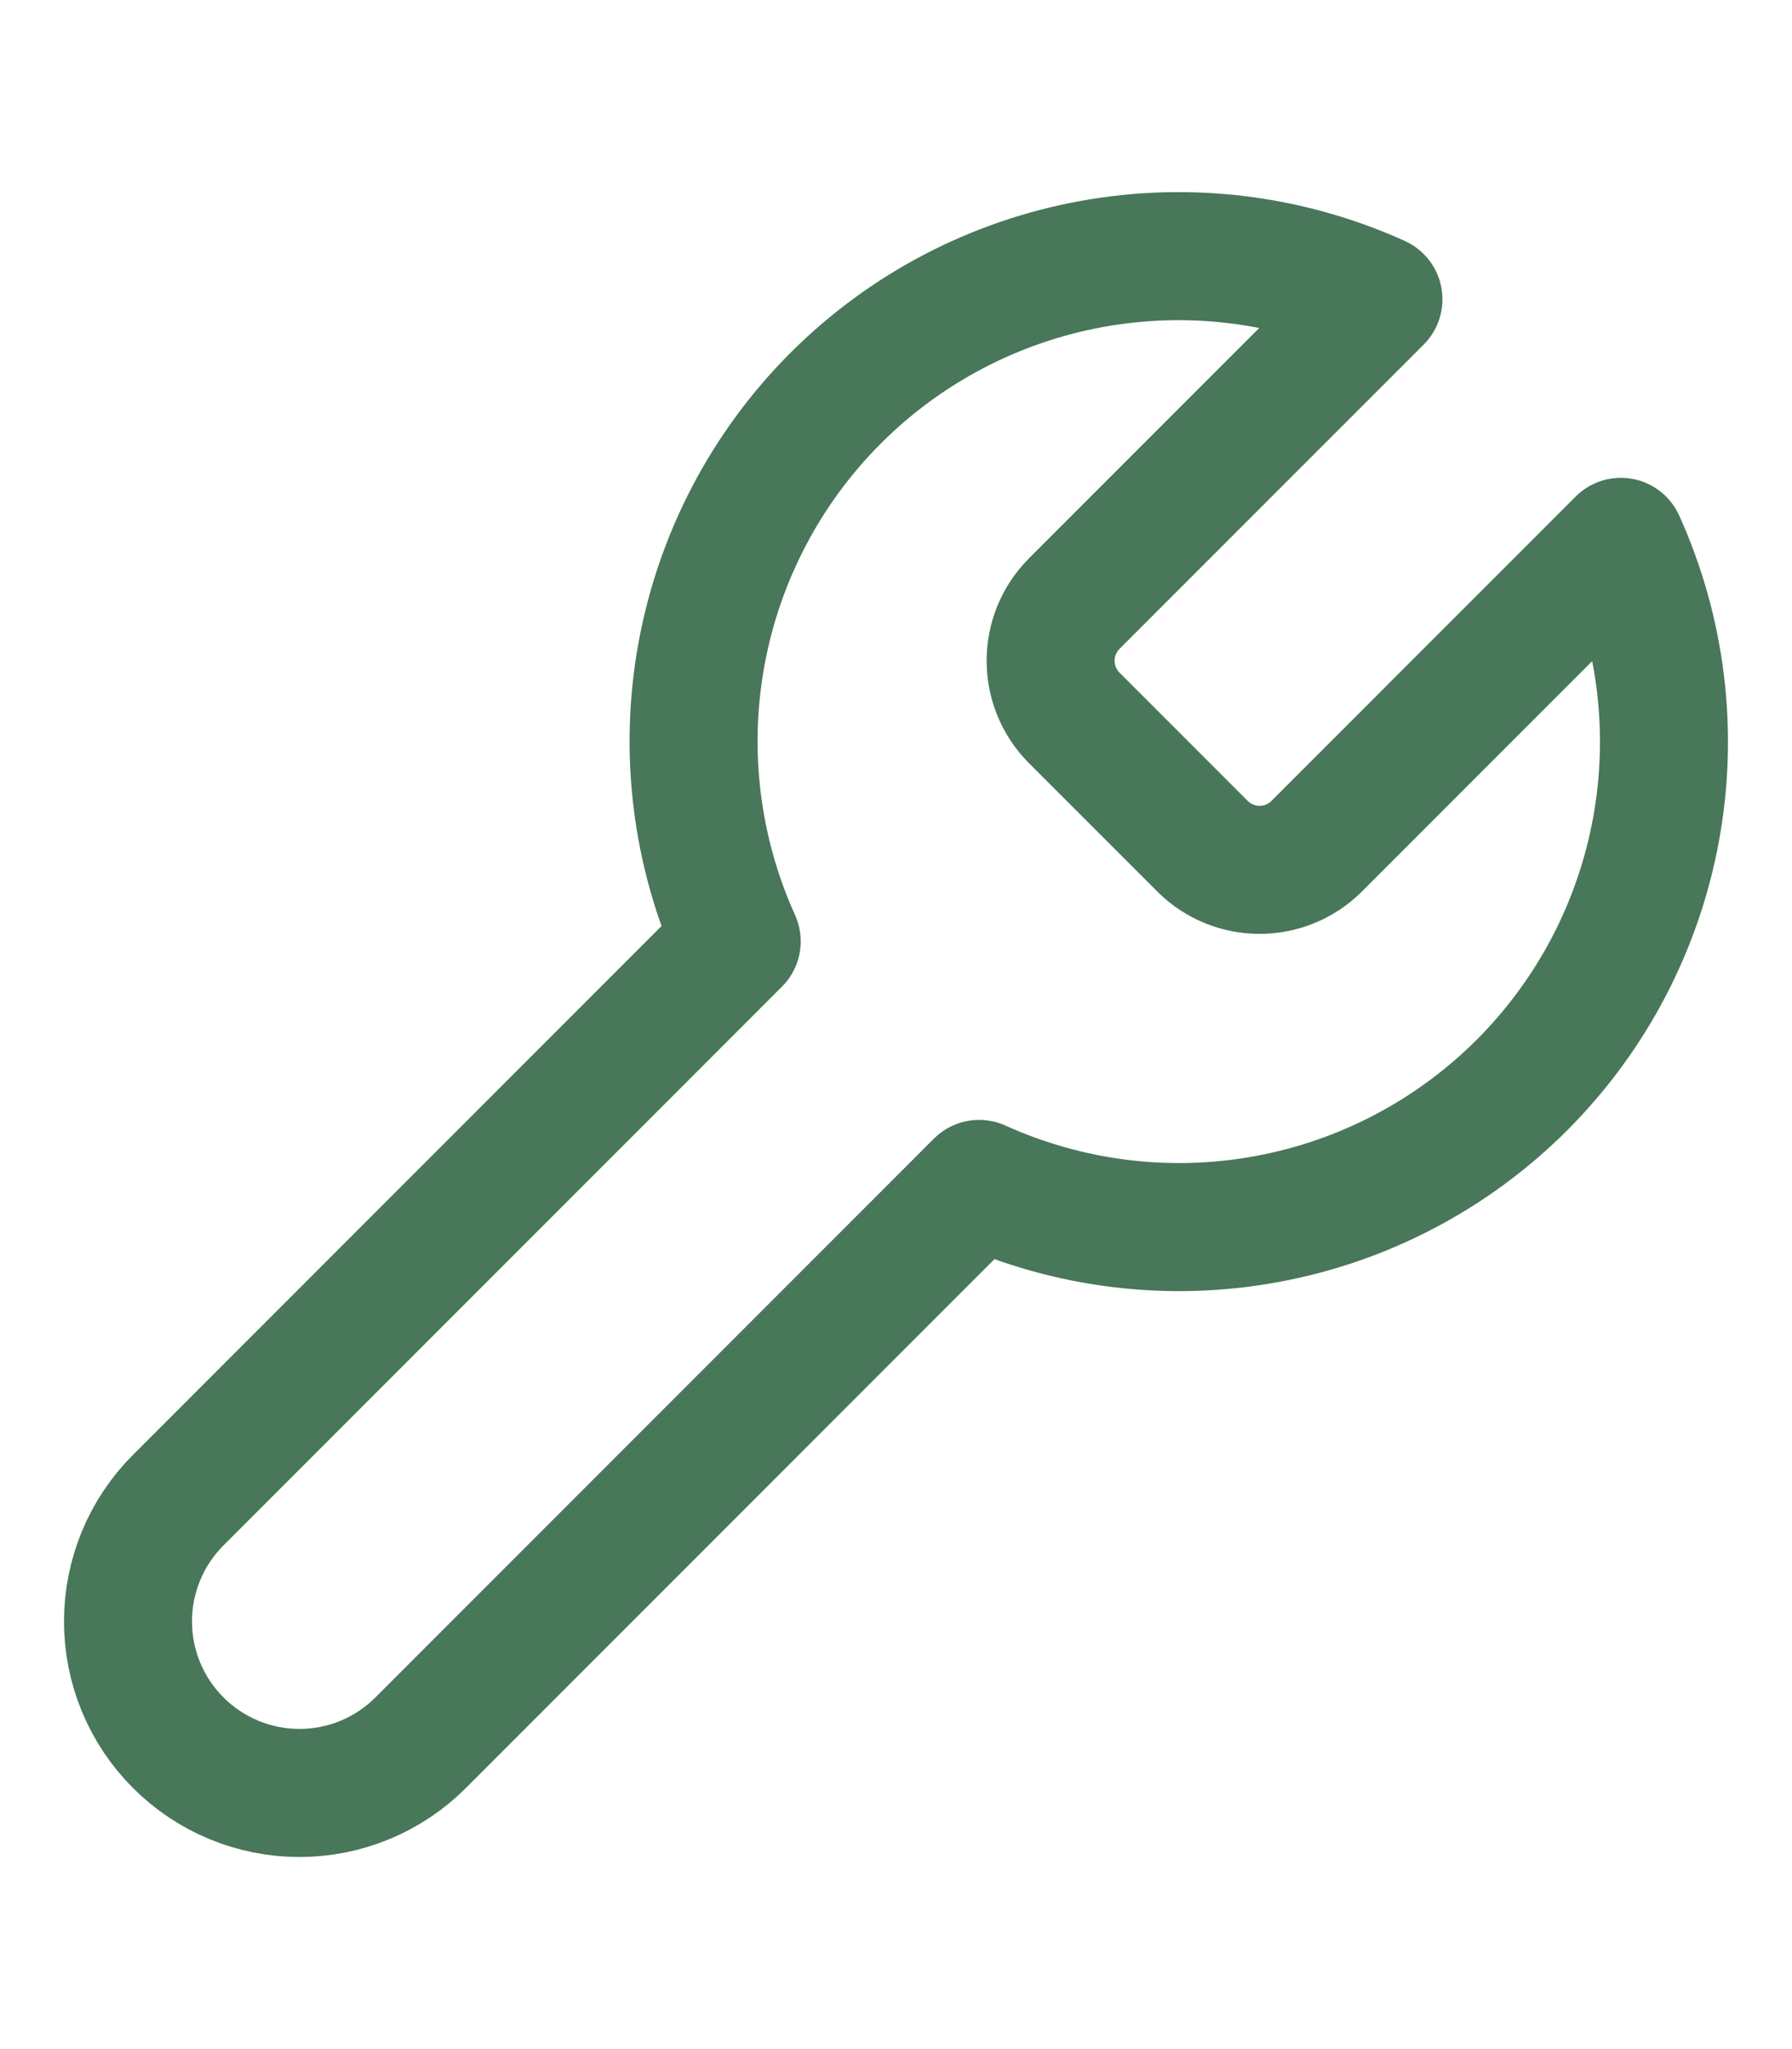 <?xml version="1.0" encoding="UTF-8"?> <svg xmlns="http://www.w3.org/2000/svg" width="28" height="32" viewBox="0 0 28 32" fill="none"><path d="M16.777 9.435C16.545 9.671 16.416 9.988 16.416 10.319C16.416 10.649 16.545 10.967 16.777 11.203L18.797 13.223C19.033 13.455 19.351 13.584 19.681 13.584C20.012 13.584 20.329 13.455 20.565 13.223L25.326 8.462C25.961 9.866 26.153 11.429 25.877 12.944C25.601 14.46 24.87 15.855 23.781 16.944C22.692 18.033 21.297 18.764 19.781 19.04C18.266 19.317 16.703 19.124 15.299 18.489L6.573 27.215C6.071 27.718 5.389 28 4.679 28C3.968 28 3.287 27.718 2.785 27.215C2.282 26.713 2 26.032 2 25.321C2 24.611 2.282 23.929 2.785 23.427L11.511 14.701C10.876 13.297 10.684 11.734 10.96 10.219C11.236 8.704 11.967 7.308 13.056 6.219C14.145 5.13 15.54 4.399 17.056 4.123C18.571 3.847 20.134 4.039 21.538 4.674L16.789 9.422L16.777 9.435Z" stroke="#497759" stroke-width="2" stroke-linecap="round" stroke-linejoin="round"></path></svg> 